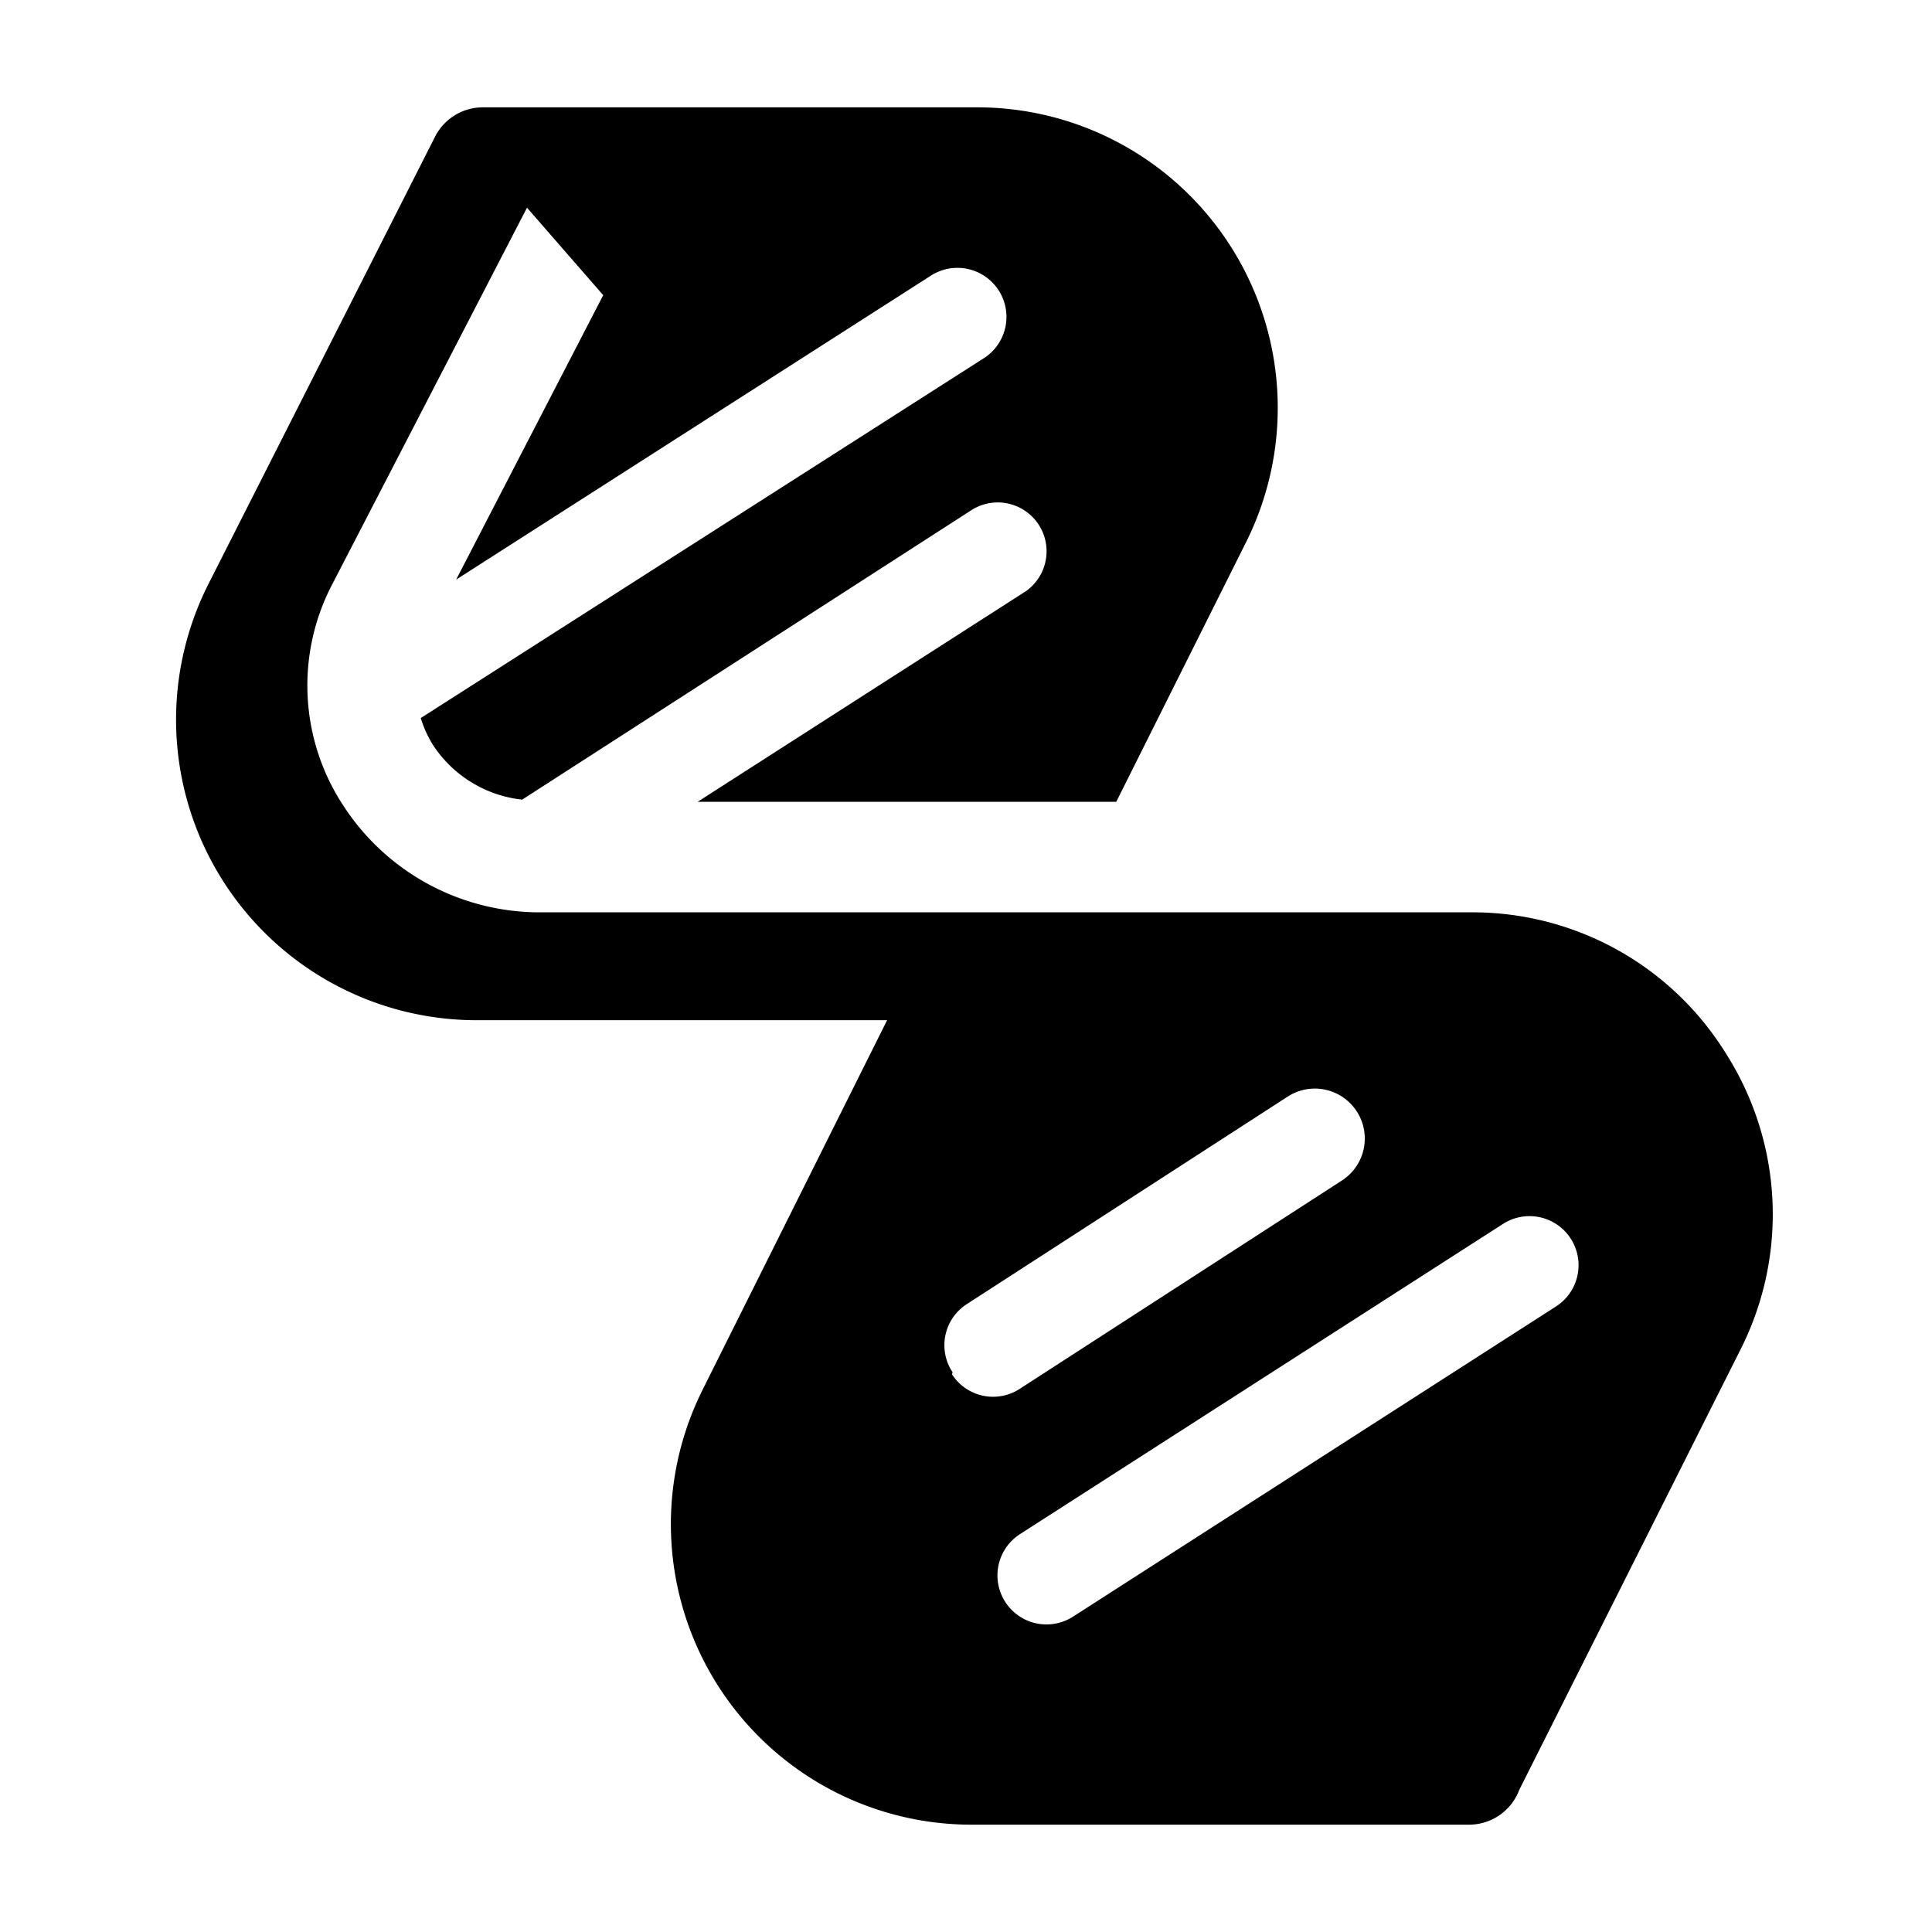 <?xml version="1.0" encoding="utf-8"?><!-- Uploaded to: SVG Repo, www.svgrepo.com, Generator: SVG Repo Mixer Tools -->
<svg fill="#000000" width="800px" height="800px" viewBox="0 0 36 36" version="1.1"  preserveAspectRatio="xMidYMid meet" xmlns="http://www.w3.org/2000/svg" xmlns:xlink="http://www.w3.org/1999/xlink">
    <title>dna-solid</title>
    <path class="clr-i-solid clr-i-solid-path-1" d="M32.16,19.63A5.55,5.55,0,0,0,27.42,17H10.06a4.36,4.36,0,0,1-3.67-2,4.07,4.07,0,0,1-.19-4.13l3.62-7,1.42,1.63-2.74,5.3,8.84-5.66a.91.91,0,0,1,1,1.53L7.84,13.38a2.13,2.13,0,0,0,.24.52,2.28,2.28,0,0,0,1.65,1L18.11,9.5a.91.91,0,0,1,1,1.52L13,14.94H20.8l2.41-4.82a5.6,5.6,0,0,0-5-8.12H9a1,1,0,0,0-.9.56L3.88,10.89a5.6,5.6,0,0,0,5,8.12h7.65l-3.43,6.87a5.6,5.6,0,0,0,5,8.12h9.28a1,1,0,0,0,.93-.65l4.14-8.24A5.58,5.58,0,0,0,32.16,19.63ZM17.75,25.57A.91.91,0,0,1,18,24.31l6-3.88A.91.91,0,1,1,25,22l-6,3.88a.91.91,0,0,1-1.26-.27ZM29,24.34l-9,5.78a.91.91,0,1,1-1-1.53l9-5.78a.91.91,0,1,1,1,1.53Z"></path>
    <rect x="0" y="0" width="36" height="36" fill-opacity="0"/>
</svg>